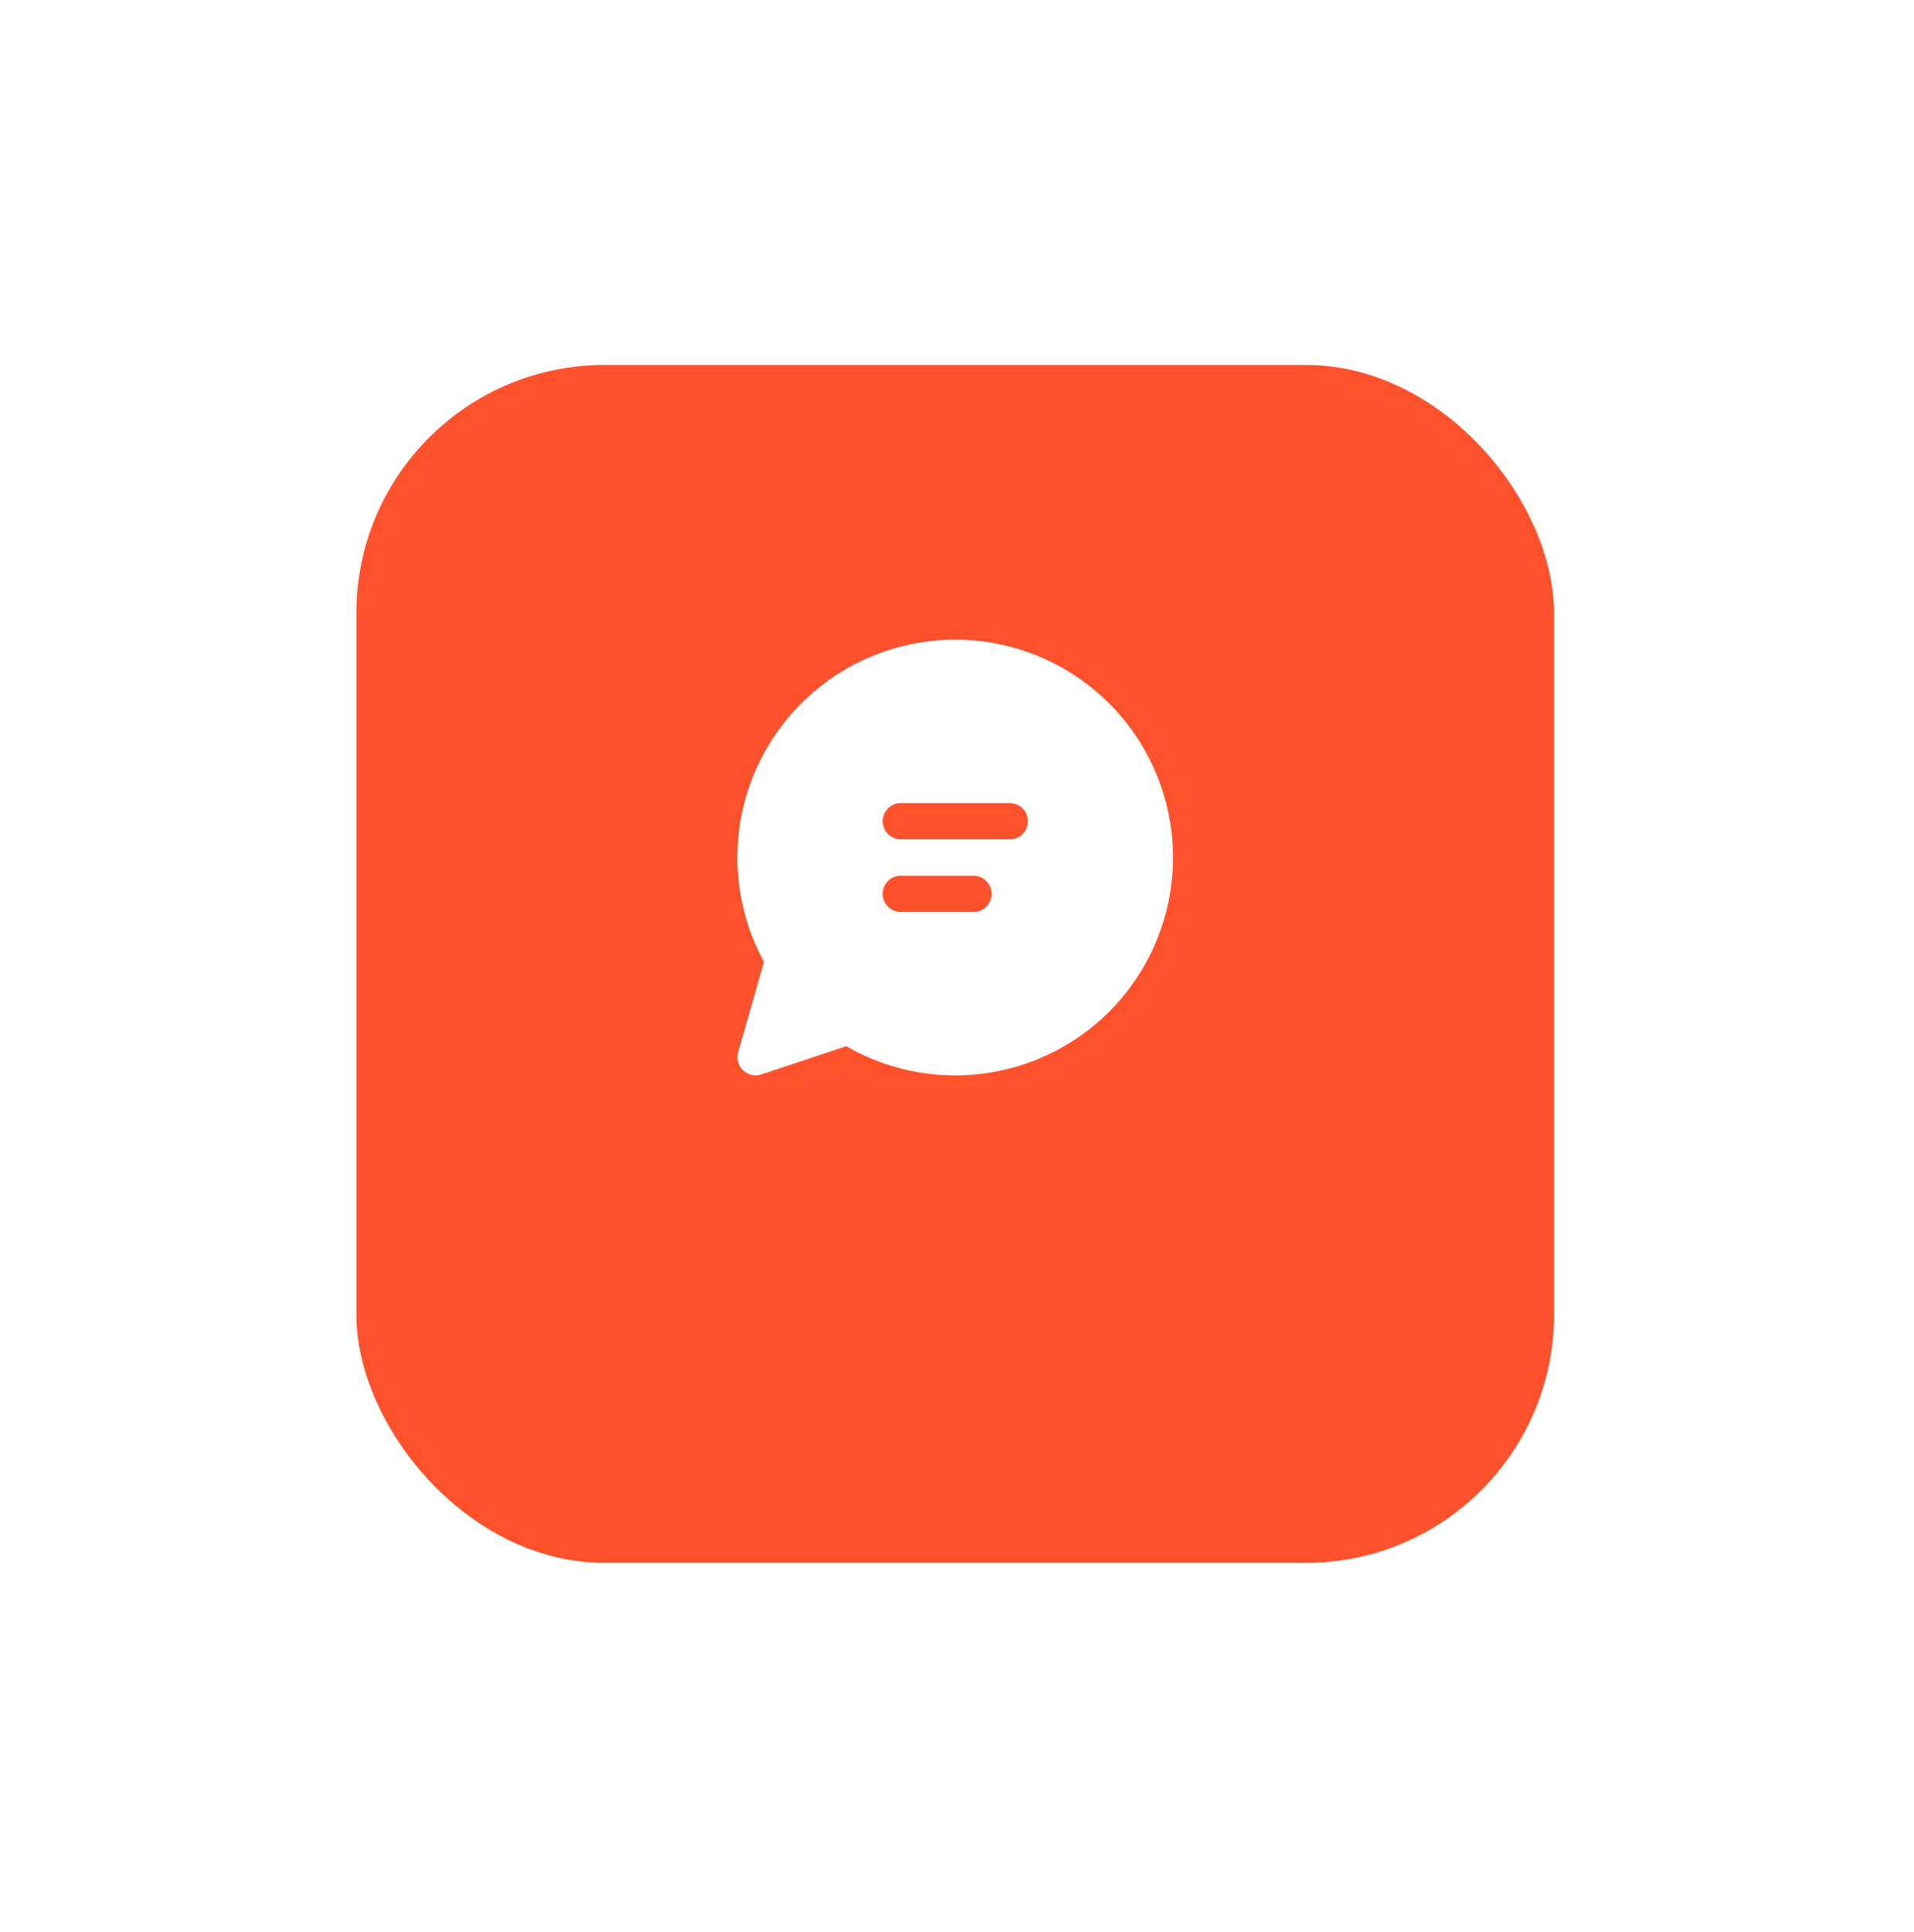 <svg width="108" height="109" viewBox="0 0 108 109" fill="none" xmlns="http://www.w3.org/2000/svg">
<g filter="url(#filter0_d_43_42)">
<rect x="20.109" y="14.589" width="67.579" height="67.579" rx="14" fill="#FF512B"/>
</g>
<path d="M53.903 36.087C51.77 36.086 49.674 36.641 47.821 37.695C45.967 38.749 44.42 40.268 43.331 42.101C42.242 43.935 41.649 46.02 41.609 48.152C41.57 50.284 42.086 52.389 43.107 54.262L41.653 59.362C41.601 59.542 41.6 59.731 41.649 59.911C41.697 60.091 41.794 60.254 41.928 60.383C42.063 60.512 42.23 60.602 42.411 60.643C42.593 60.684 42.783 60.675 42.959 60.616L47.749 59.02C49.381 59.964 51.209 60.519 53.09 60.643C54.971 60.767 56.856 60.456 58.598 59.736C60.34 59.015 61.893 57.903 63.137 56.486C64.38 55.069 65.281 53.385 65.77 51.564C66.258 49.743 66.322 47.834 65.954 45.985C65.587 44.135 64.8 42.395 63.652 40.899C62.505 39.403 61.029 38.191 59.339 37.357C57.648 36.522 55.788 36.088 53.903 36.087ZM49.806 46.33C49.806 46.058 49.914 45.798 50.106 45.605C50.298 45.413 50.558 45.306 50.83 45.306H56.975C57.247 45.306 57.508 45.413 57.7 45.605C57.892 45.798 58 46.058 58 46.33C58 46.601 57.892 46.862 57.7 47.054C57.508 47.246 57.247 47.354 56.975 47.354H50.83C50.558 47.354 50.298 47.246 50.106 47.054C49.914 46.862 49.806 46.601 49.806 46.33ZM50.83 49.403H54.927C55.199 49.403 55.459 49.511 55.651 49.703C55.843 49.895 55.951 50.155 55.951 50.427C55.951 50.699 55.843 50.959 55.651 51.151C55.459 51.343 55.199 51.451 54.927 51.451H50.83C50.558 51.451 50.298 51.343 50.106 51.151C49.914 50.959 49.806 50.699 49.806 50.427C49.806 50.155 49.914 49.895 50.106 49.703C50.298 49.511 50.558 49.403 50.83 49.403Z" fill="white"/>
<defs>
<filter id="filter0_d_43_42" x="0.109" y="0.589" width="107.579" height="107.579" filterUnits="userSpaceOnUse" color-interpolation-filters="sRGB">
<feFlood flood-opacity="0" result="BackgroundImageFix"/>
<feColorMatrix in="SourceAlpha" type="matrix" values="0 0 0 0 0 0 0 0 0 0 0 0 0 0 0 0 0 0 127 0" result="hardAlpha"/>
<feOffset dy="6"/>
<feGaussianBlur stdDeviation="10"/>
<feComposite in2="hardAlpha" operator="out"/>
<feColorMatrix type="matrix" values="0 0 0 0 1 0 0 0 0 1 0 0 0 0 1 0 0 0 0.15 0"/>
<feBlend mode="normal" in2="BackgroundImageFix" result="effect1_dropShadow_43_42"/>
<feBlend mode="normal" in="SourceGraphic" in2="effect1_dropShadow_43_42" result="shape"/>
</filter>
</defs>
</svg>
